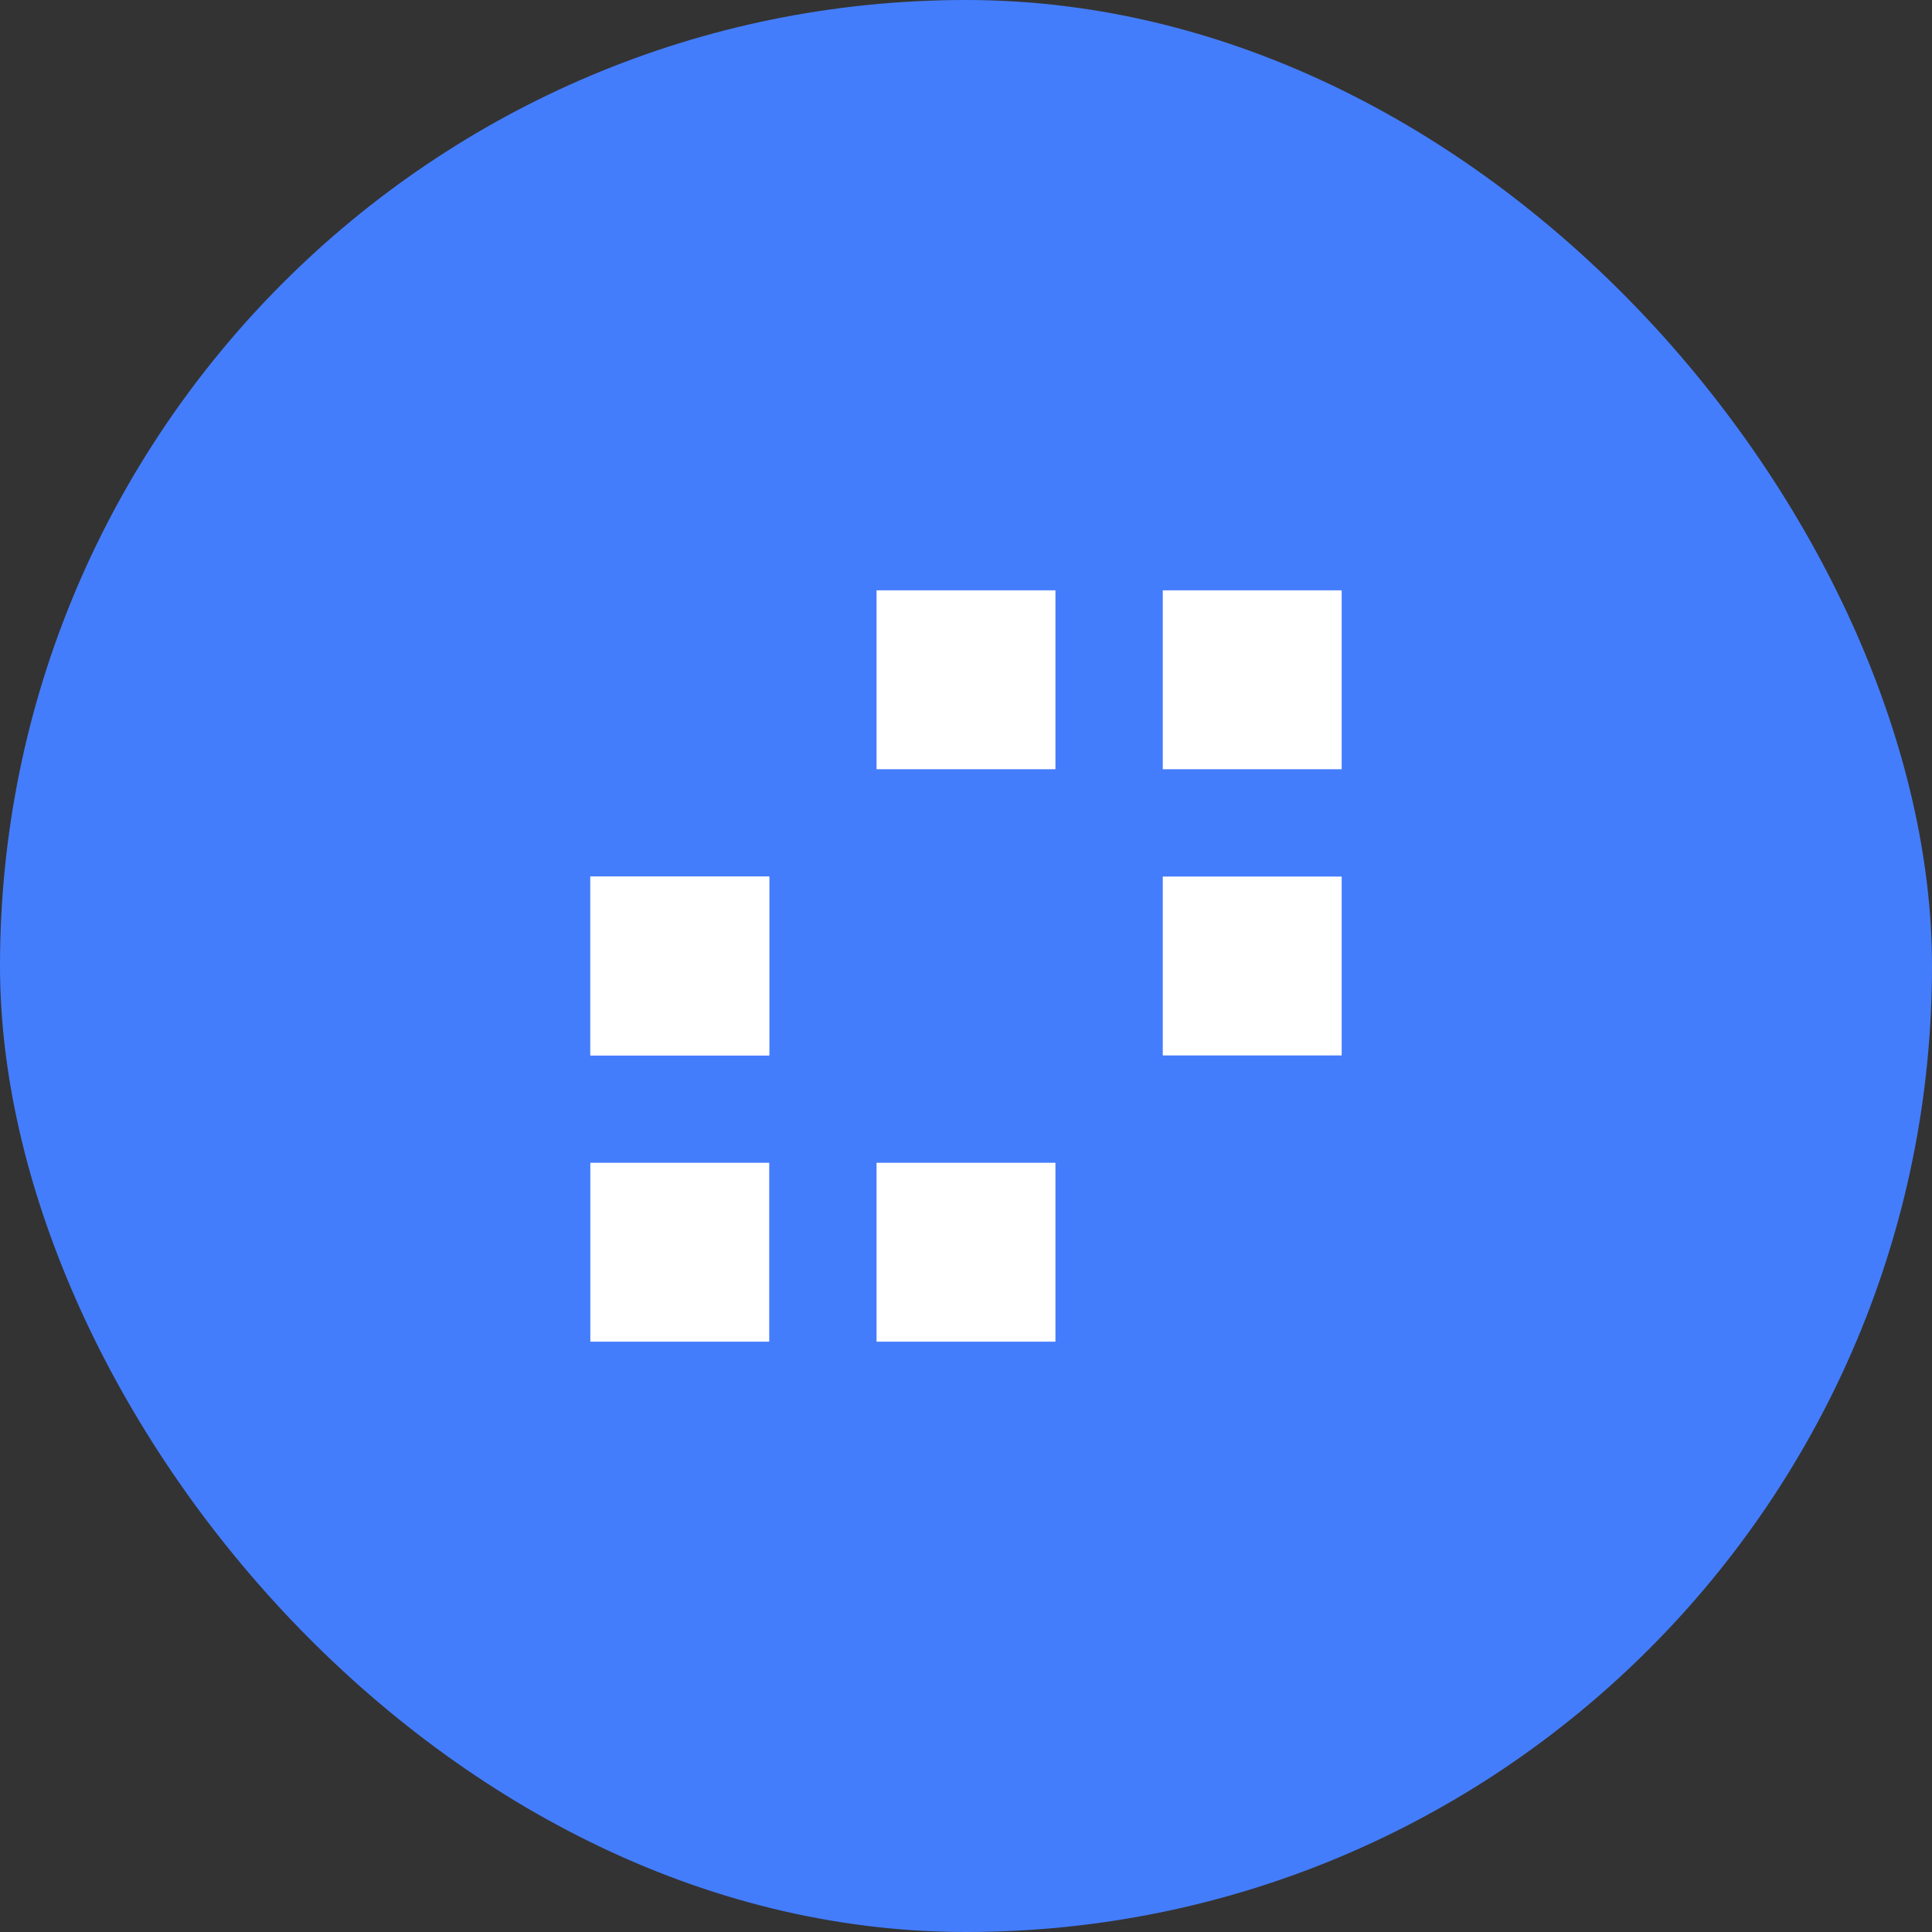 <svg width="108" height="108" viewBox="0 0 108 108" fill="none" xmlns="http://www.w3.org/2000/svg">
<rect x="0" y="0" width="108" height="108" fill="#333333" stroke="none"/>
<g clip-path="url(#clip0_1288_1874)">
<rect width="108" height="108" rx="54" fill="#447DFC"/>
<rect x="65" y="33" width="10" height="10" fill="white"/>
<rect x="65" y="49" width="10" height="10" fill="white"/>
<rect x="49" y="33" width="10" height="10" fill="white"/>
<rect x="33" y="49" width="10" height="10" fill="white"/>
<rect x="33" y="65" width="10" height="10" fill="white"/>
<rect x="33" y="49" width="10" height="10" fill="white"/>
<rect x="49" y="65" width="10" height="10" fill="white"/>
</g>
<defs>
<clipPath id="clip0_1288_1874">
<rect width="108" height="108" fill="white"/>
</clipPath>
</defs>
</svg>
